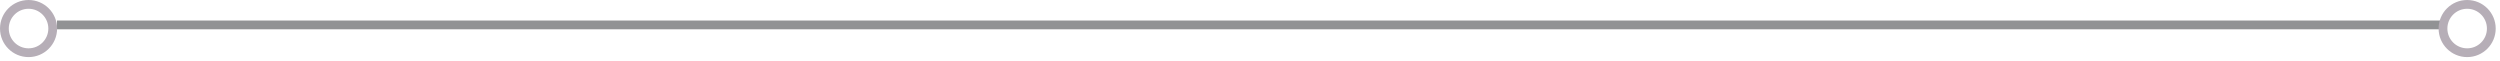<svg xmlns="http://www.w3.org/2000/svg" width="285" height="7" viewBox="0 0 285 7" fill="none"><path d="M6.5 2.84H278.5" stroke="#919294"></path><path d="M281.255 6.009C279.734 6.009 278.501 4.776 278.501 3.254C278.501 1.733 279.734 0.5 281.255 0.5C282.777 0.5 284.01 1.733 284.01 3.254C284.01 4.776 282.777 6.009 281.255 6.009Z" stroke="#B6AEB7"></path><path d="M3.255 6.009C1.734 6.009 0.501 4.776 0.501 3.254C0.501 1.733 1.734 0.5 3.255 0.5C4.777 0.5 6.01 1.733 6.01 3.254C6.01 4.776 4.777 6.009 3.255 6.009Z" stroke="#B6AEB7"></path></svg>